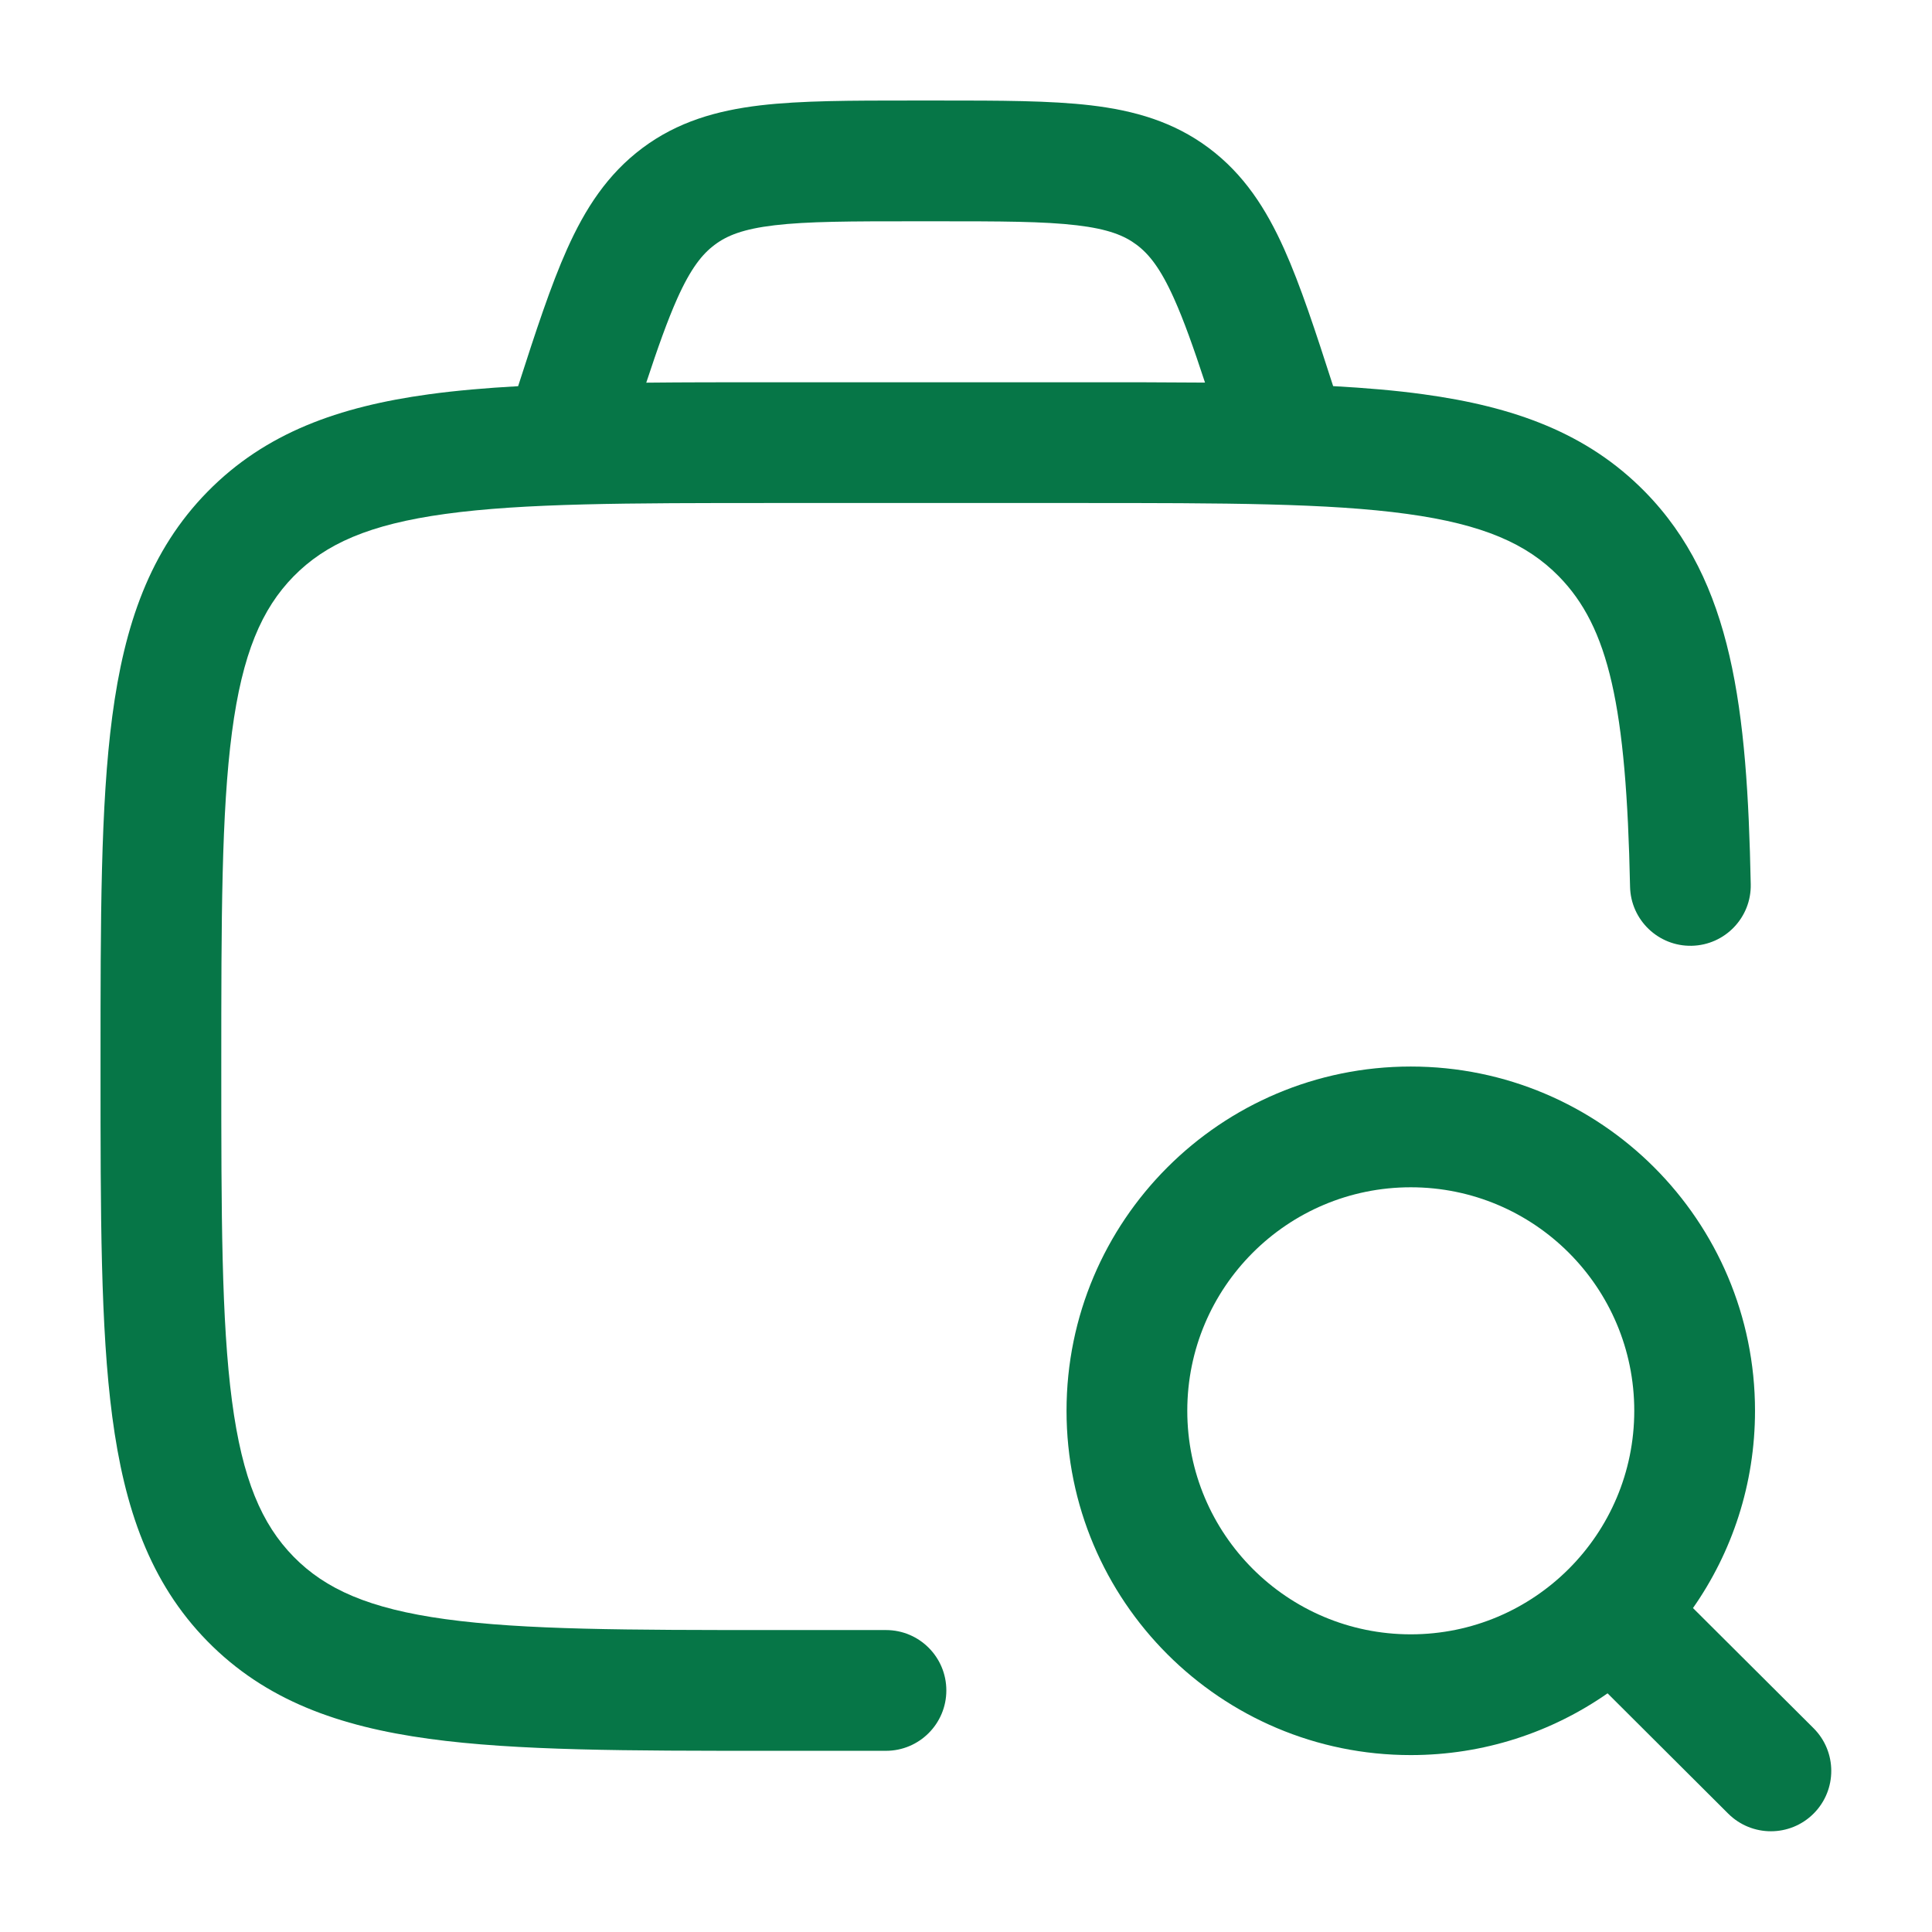<svg width="28" height="28" viewBox="0 0 28 28" fill="none" xmlns="http://www.w3.org/2000/svg">
<path fill-rule="evenodd" clip-rule="evenodd" d="M13.62 1.457H13.211C12.341 1.457 11.612 1.457 11.018 1.527C10.388 1.602 9.821 1.764 9.311 2.145C8.803 2.525 8.481 3.024 8.218 3.611C7.982 4.138 7.765 4.802 7.509 5.597C7.043 5.623 6.614 5.66 6.218 5.714C4.91 5.893 3.846 6.272 3.007 7.127C2.171 7.979 1.802 9.057 1.627 10.382C1.457 11.67 1.457 13.316 1.457 15.393V15.522C1.457 17.598 1.457 19.244 1.627 20.532C1.802 21.857 2.171 22.935 3.007 23.787C3.846 24.642 4.91 25.021 6.218 25.2C7.486 25.374 9.104 25.374 11.138 25.374H12.84C13.323 25.374 13.715 24.982 13.715 24.499C13.715 24.015 13.323 23.624 12.84 23.624H11.205C9.088 23.624 7.591 23.622 6.456 23.466C5.348 23.314 4.717 23.031 4.256 22.562C3.793 22.09 3.512 21.44 3.362 20.303C3.209 19.143 3.207 17.613 3.207 15.457C3.207 13.302 3.209 11.771 3.362 10.611C3.512 9.474 3.793 8.824 4.256 8.352C4.717 7.883 5.348 7.6 6.456 7.448C7.591 7.292 9.088 7.29 11.205 7.29H15.642C17.758 7.29 19.256 7.292 20.391 7.448C21.499 7.6 22.13 7.883 22.591 8.352C23.316 9.092 23.57 10.233 23.624 12.85C23.634 13.333 24.034 13.717 24.517 13.707C25 13.697 25.384 13.297 25.373 12.814C25.321 10.276 25.114 8.425 23.84 7.127C23.001 6.272 21.937 5.893 20.628 5.714C20.228 5.659 19.793 5.622 19.321 5.596C19.065 4.801 18.848 4.137 18.612 3.611C18.349 3.024 18.027 2.525 17.519 2.145C17.009 1.764 16.442 1.602 15.812 1.527C15.218 1.457 14.489 1.457 13.62 1.457ZM17.464 5.545C17.296 5.034 17.157 4.643 17.015 4.327C16.818 3.887 16.651 3.681 16.472 3.547C16.295 3.414 16.061 3.319 15.606 3.265C15.127 3.208 14.503 3.207 13.569 3.207H13.262C12.328 3.207 11.703 3.208 11.224 3.265C10.769 3.319 10.536 3.414 10.359 3.547C10.179 3.681 10.012 3.887 9.815 4.327C9.674 4.643 9.535 5.034 9.366 5.546C9.918 5.54 10.508 5.54 11.139 5.54H15.708C16.332 5.54 16.917 5.54 17.464 5.545Z" fill="#067647"/>
<path fill-rule="evenodd" clip-rule="evenodd" d="M15.457 20.446C15.457 17.691 17.691 15.457 20.446 15.457C23.201 15.457 25.435 17.691 25.435 20.446C25.435 21.509 25.103 22.495 24.536 23.305L26.283 25.046C26.625 25.387 26.626 25.941 26.285 26.283C25.944 26.625 25.39 26.626 25.047 26.285L23.298 24.541C22.489 25.105 21.506 25.436 20.446 25.436C17.691 25.436 15.457 23.202 15.457 20.446ZM20.446 17.207C18.657 17.207 17.207 18.657 17.207 20.446C17.207 22.235 18.657 23.686 20.446 23.686C22.235 23.686 23.685 22.235 23.685 20.446C23.685 18.657 22.235 17.207 20.446 17.207Z" fill="#067647"/>
</svg>
